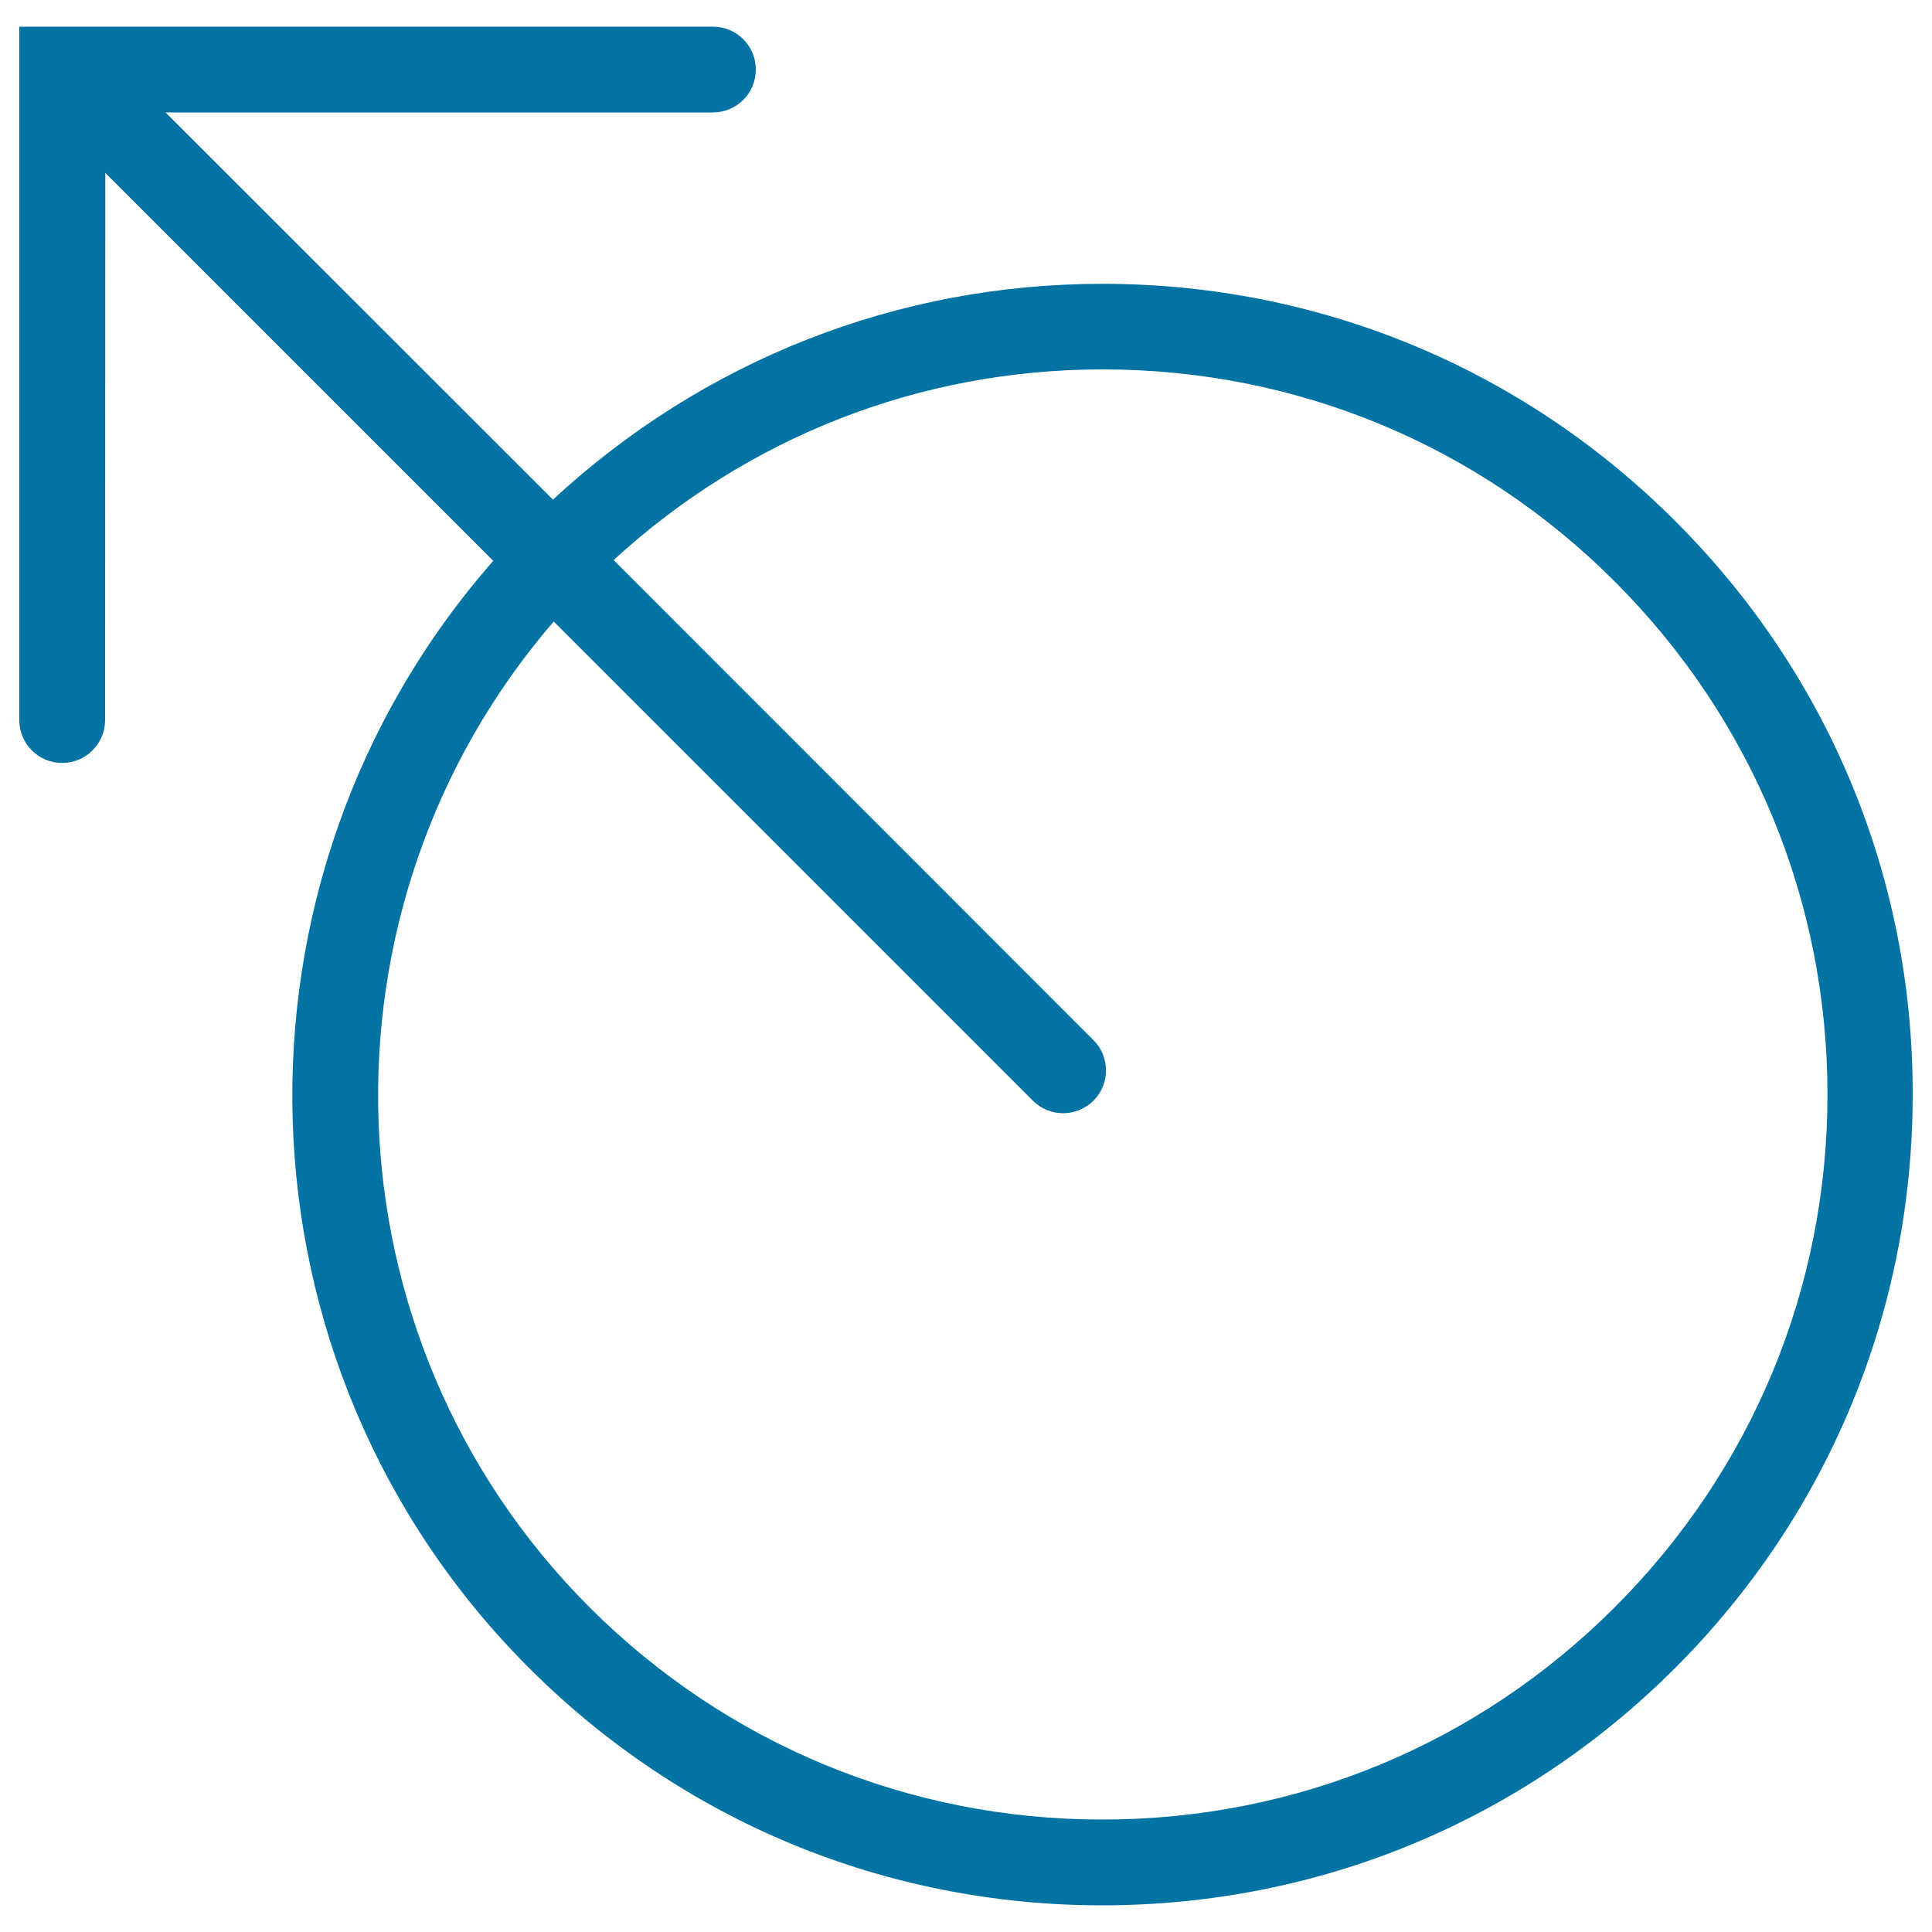 <svg xmlns="http://www.w3.org/2000/svg" viewBox="0 0 1000 1000" style="fill:#0273a2">
<title>Diagonal Arrow Pointing Up From A Circle SVG icon</title>
<g><path d="M867.2,269.8c-79.2-79.3-184.6-122.9-296.6-122.9c-106.5,0-206.7,39.8-284.4,111.7L85.7,58.2H369c12.3,0,22.2-9.9,22.2-22.2s-9.9-22.2-22.2-22.2H10l0,358.9c0,12.3,9.9,22.2,22.2,22.2c12.2,0,22.2-9.9,22.2-22.2l0.1-283.2l200.8,200.8C110.8,455,116.8,706.3,273.8,863.3c79.3,79.3,184.6,122.9,296.7,122.9c112,0,217.4-43.6,296.7-123C946.3,784,990,678.6,990,566.5C990.2,454.4,946.5,349,867.2,269.8z M835.9,831.8c-70.9,71-165.1,110-265.4,110c-100.2,0-194.5-39.1-265.4-109.9C165.6,692.2,159.6,469,286.6,321.7l248,248c4.3,4.3,10,6.5,15.7,6.5c5.6,0,11.3-2.2,15.7-6.5c8.6-8.6,8.6-22.7,0-31.3L317.6,289.9c69.3-63.6,158.4-98.7,253.1-98.7c100.3,0,194.5,39,265.3,110c70.8,70.9,109.9,165.1,109.9,265.4C945.9,666.7,906.8,760.9,835.9,831.8z"/></g>
</svg>
